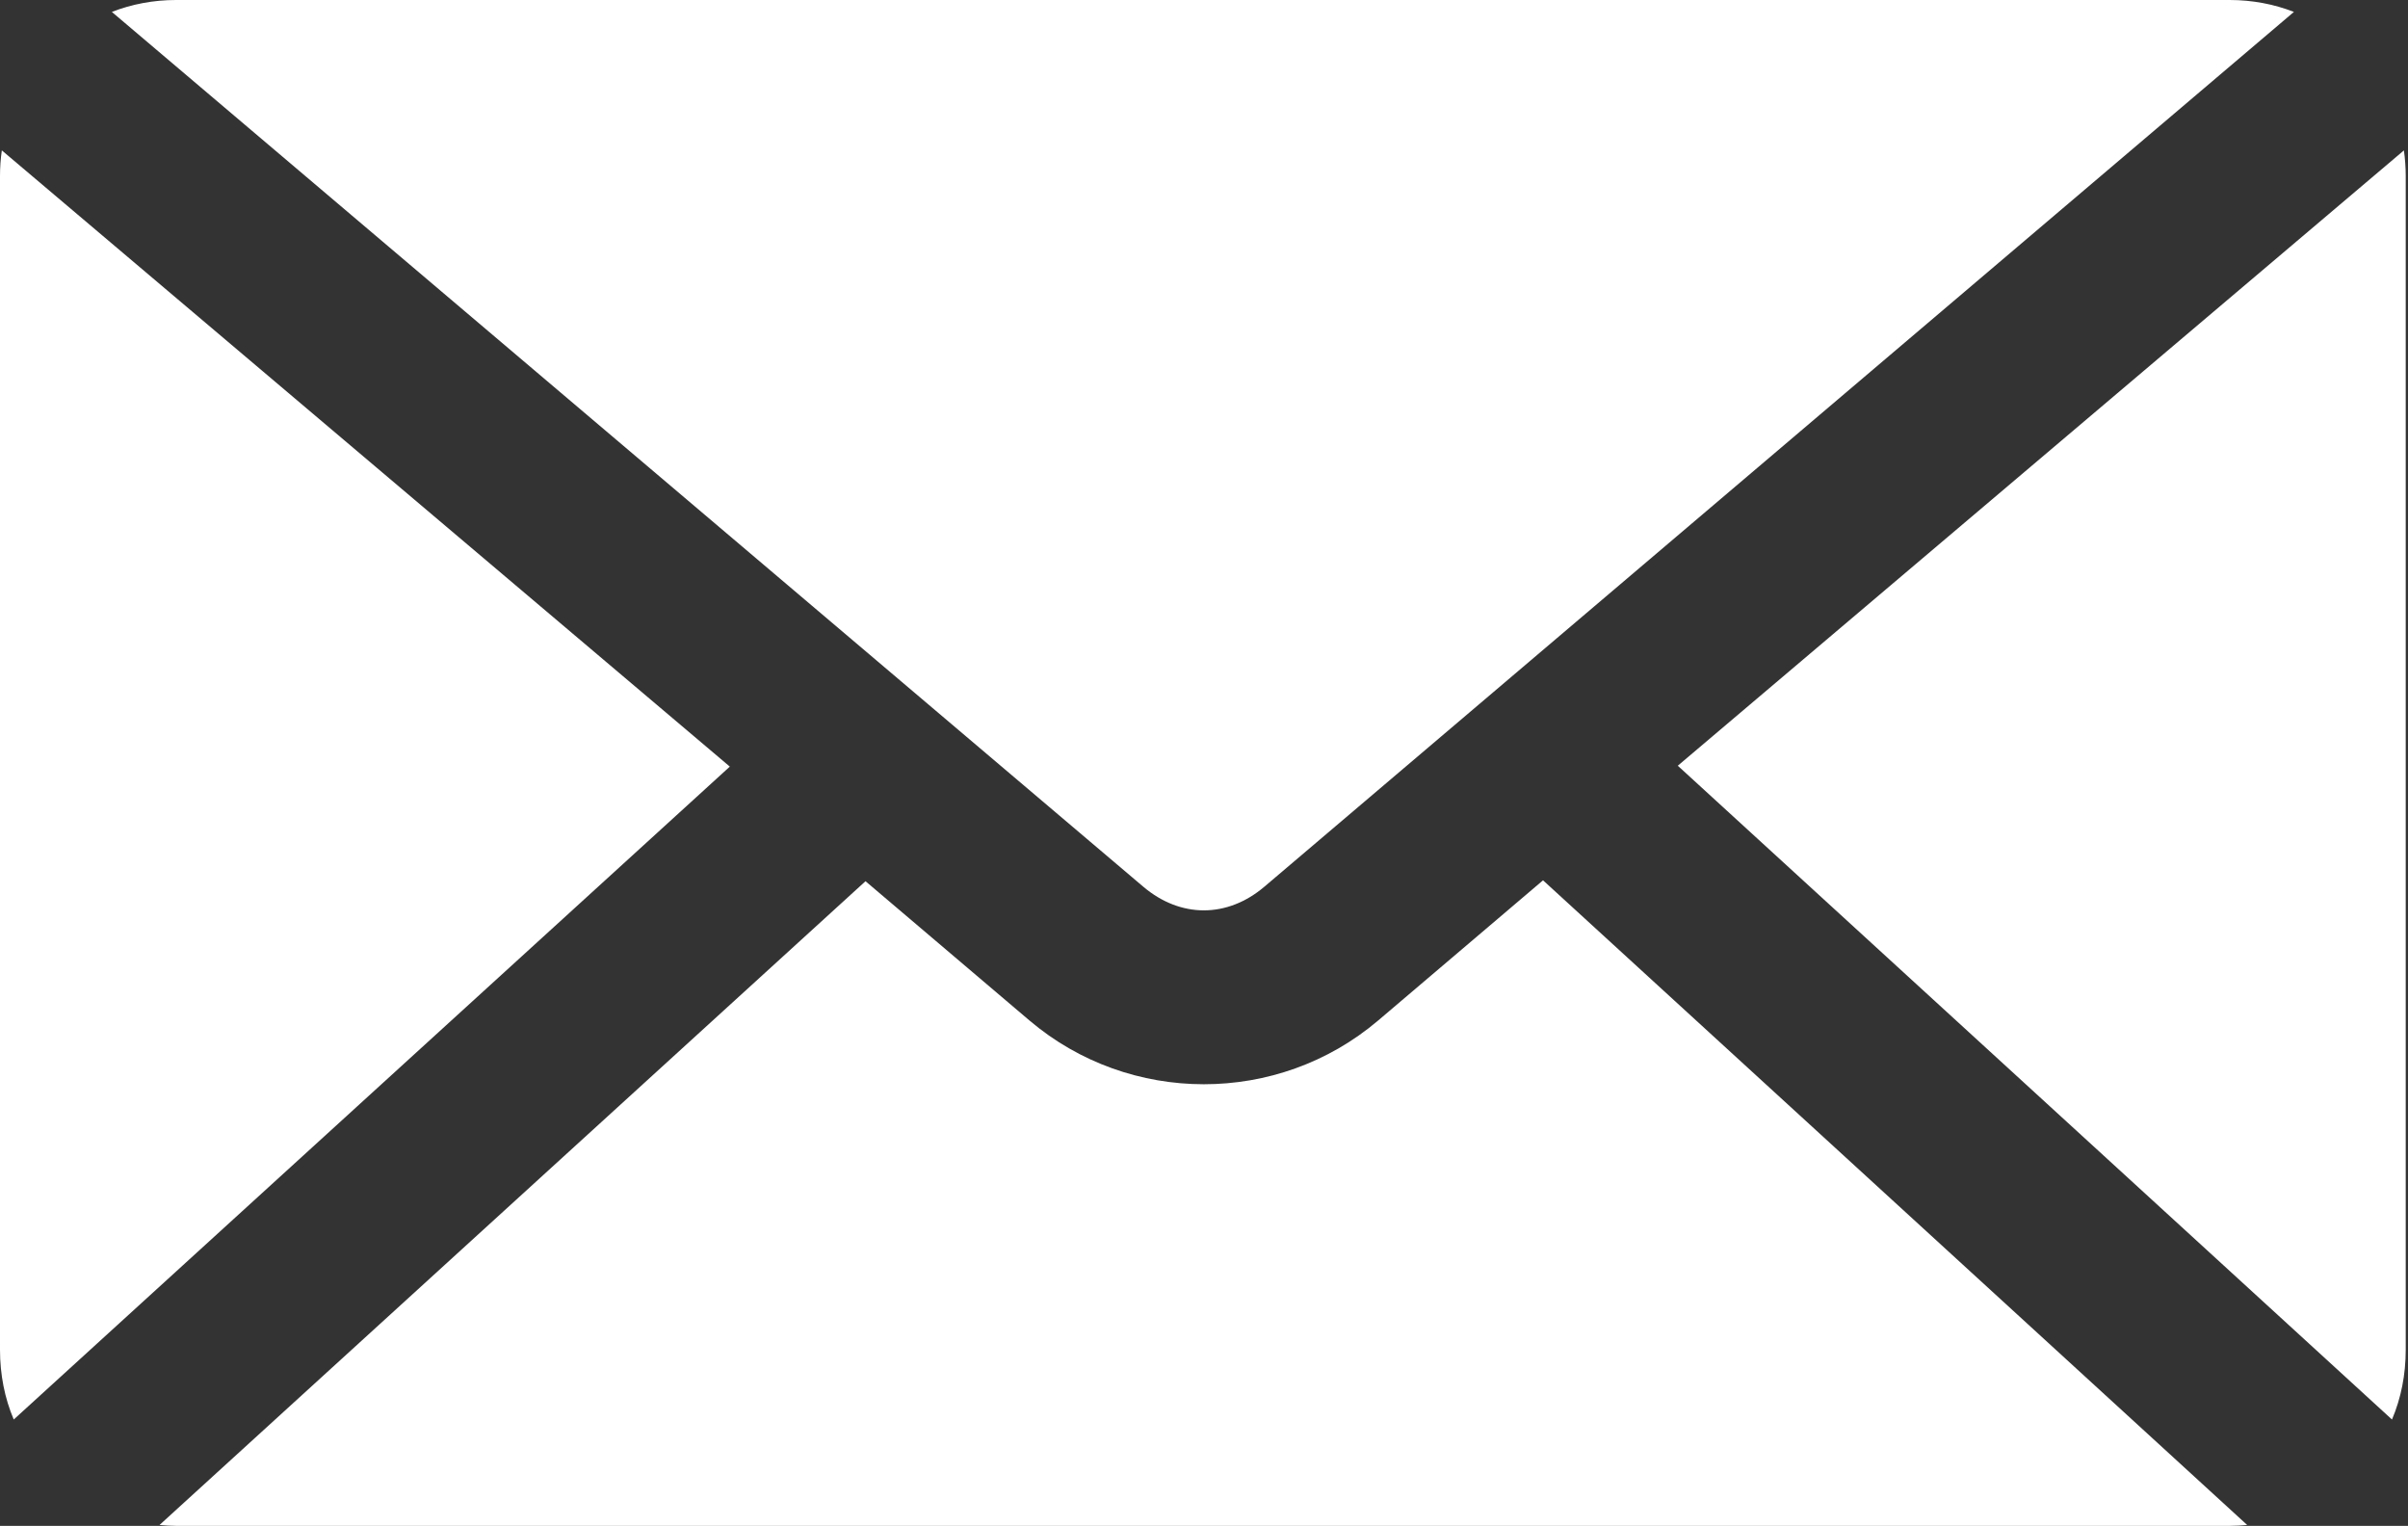<?xml version="1.0" encoding="UTF-8"?> <svg xmlns="http://www.w3.org/2000/svg" width="161" height="102" viewBox="0 0 161 102" fill="none"><rect x="0" y="0" width="161" height="102" fill="#333333" stroke="none"/> <path d="M11.769 0C10.254 0 8.805 0.281 7.478 0.796L76.442 59.276C78.929 61.382 82.053 61.381 84.534 59.276L153.372 0.796C152.045 0.28 150.596 0 149.081 0H11.769ZM0.122 10.053C0.041 10.608 0 11.191 0 11.769V90.232C0 91.882 0.312 93.468 0.919 94.891L48.796 51.246L0.122 10.053ZM160.727 10.053L112.178 51.187L159.929 94.892C160.536 93.469 160.848 91.883 160.848 90.233V11.769C160.848 11.19 160.804 10.608 160.726 10.053L160.727 10.053ZM103.168 58.847L92.135 68.226C85.443 73.903 75.53 73.892 68.841 68.226L57.868 58.907L10.667 101.94C11.026 101.971 11.404 102 11.77 102H149.082C149.469 102 149.869 101.974 150.246 101.94L103.168 58.847Z" fill="white"></path> </svg> 